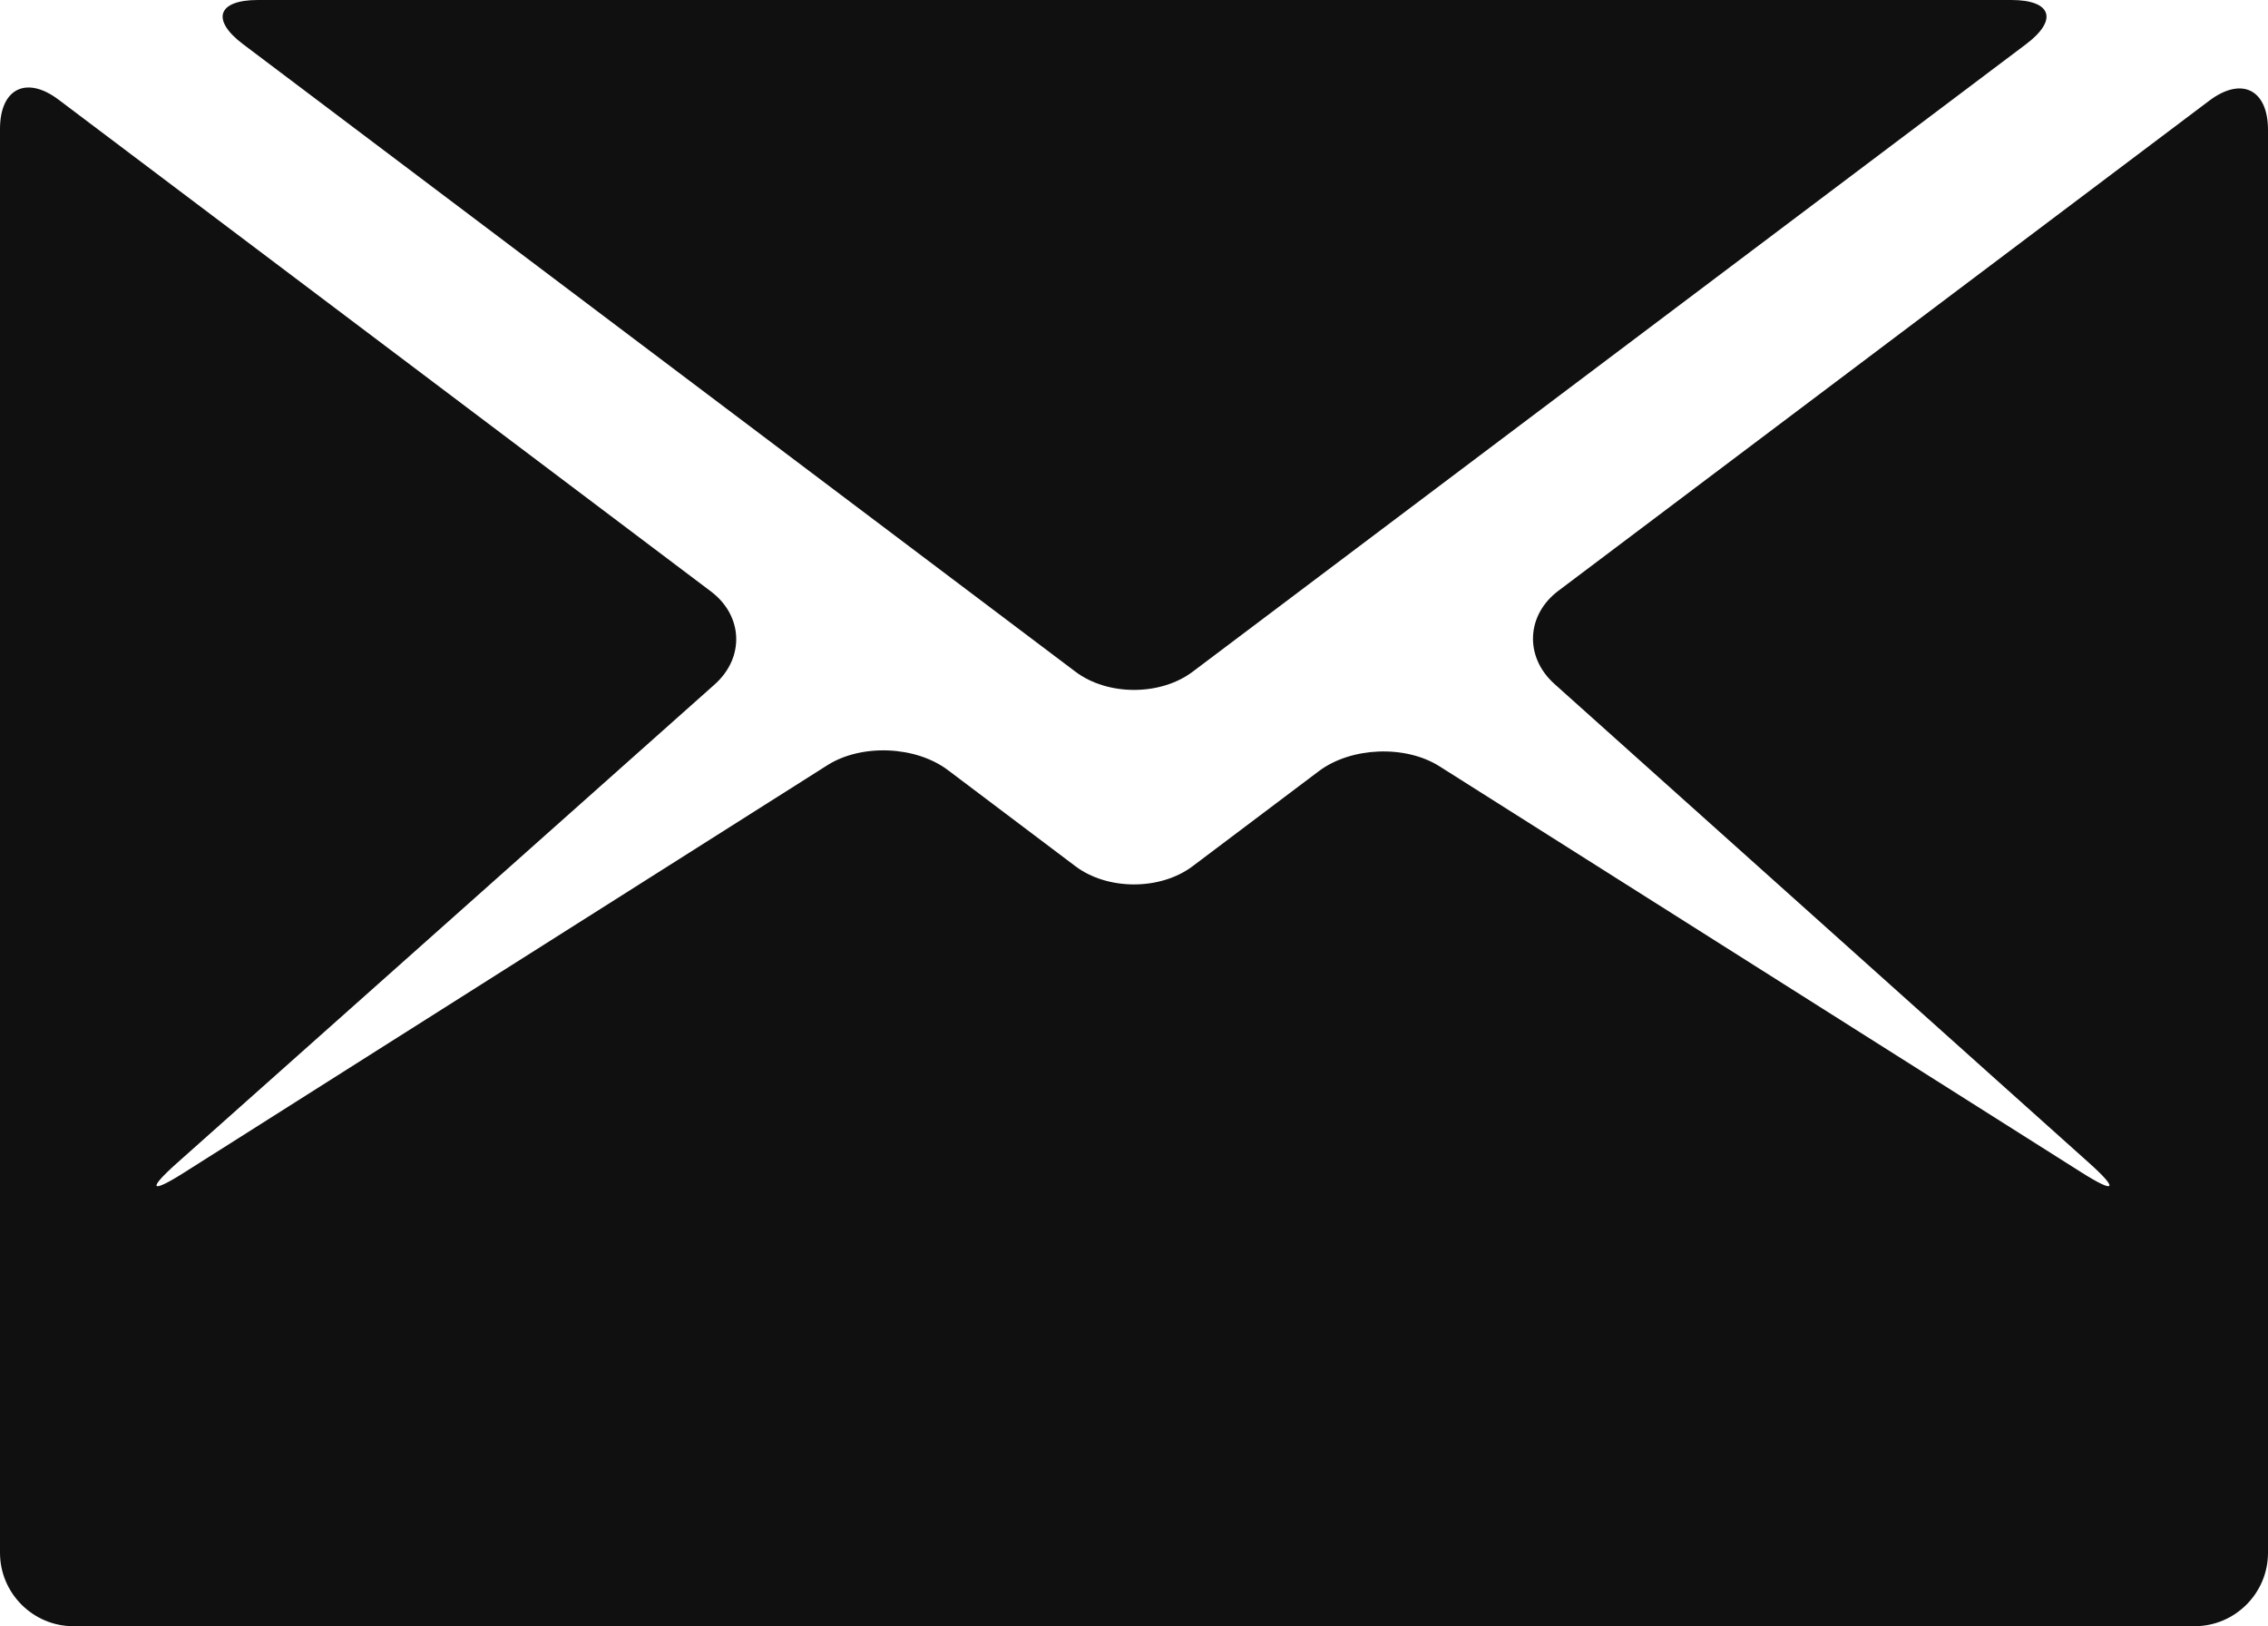 <svg width="45.343" height="32.506" viewBox="0 0 45.343 32.506" fill="none" xmlns="http://www.w3.org/2000/svg" xmlns:xlink="http://www.w3.org/1999/xlink">
	<desc>
			Created with Pixso.
	</desc>
	<path id="路径 383" d="M40.506 0.883C41.151 0.397 41.018 0 40.211 0L5.155 0C4.348 0 4.215 0.397 4.859 0.883L21.5 13.426C22.145 13.912 23.2 13.912 23.844 13.427L40.506 0.883Z" fill-rule="evenodd" fill="#101010"/>
	<path id="路径 384" d="M31.156 11.809C30.511 12.295 30.476 13.132 31.077 13.671L41.762 23.242C42.364 23.78 42.297 23.868 41.615 23.436L28.778 15.317C28.096 14.886 27.011 14.93 26.366 15.415L23.843 17.315C23.198 17.8 22.144 17.8 21.499 17.314L18.952 15.394C18.307 14.908 17.222 14.864 16.541 15.296L3.685 23.436C3.004 23.868 2.939 23.782 3.542 23.245L14.288 13.681C14.891 13.144 14.857 12.308 14.213 11.822L1.172 1.993C0.527 1.507 0 1.77 0 2.577L0 31.039C0 31.846 0.66 32.506 1.467 32.506L43.876 32.506C44.683 32.506 45.343 31.846 45.343 31.039L45.343 2.596C45.343 1.789 44.816 1.526 44.171 2.011L31.156 11.809Z" fill-rule="evenodd" fill="#101010"/>
	<defs/>
</svg>
